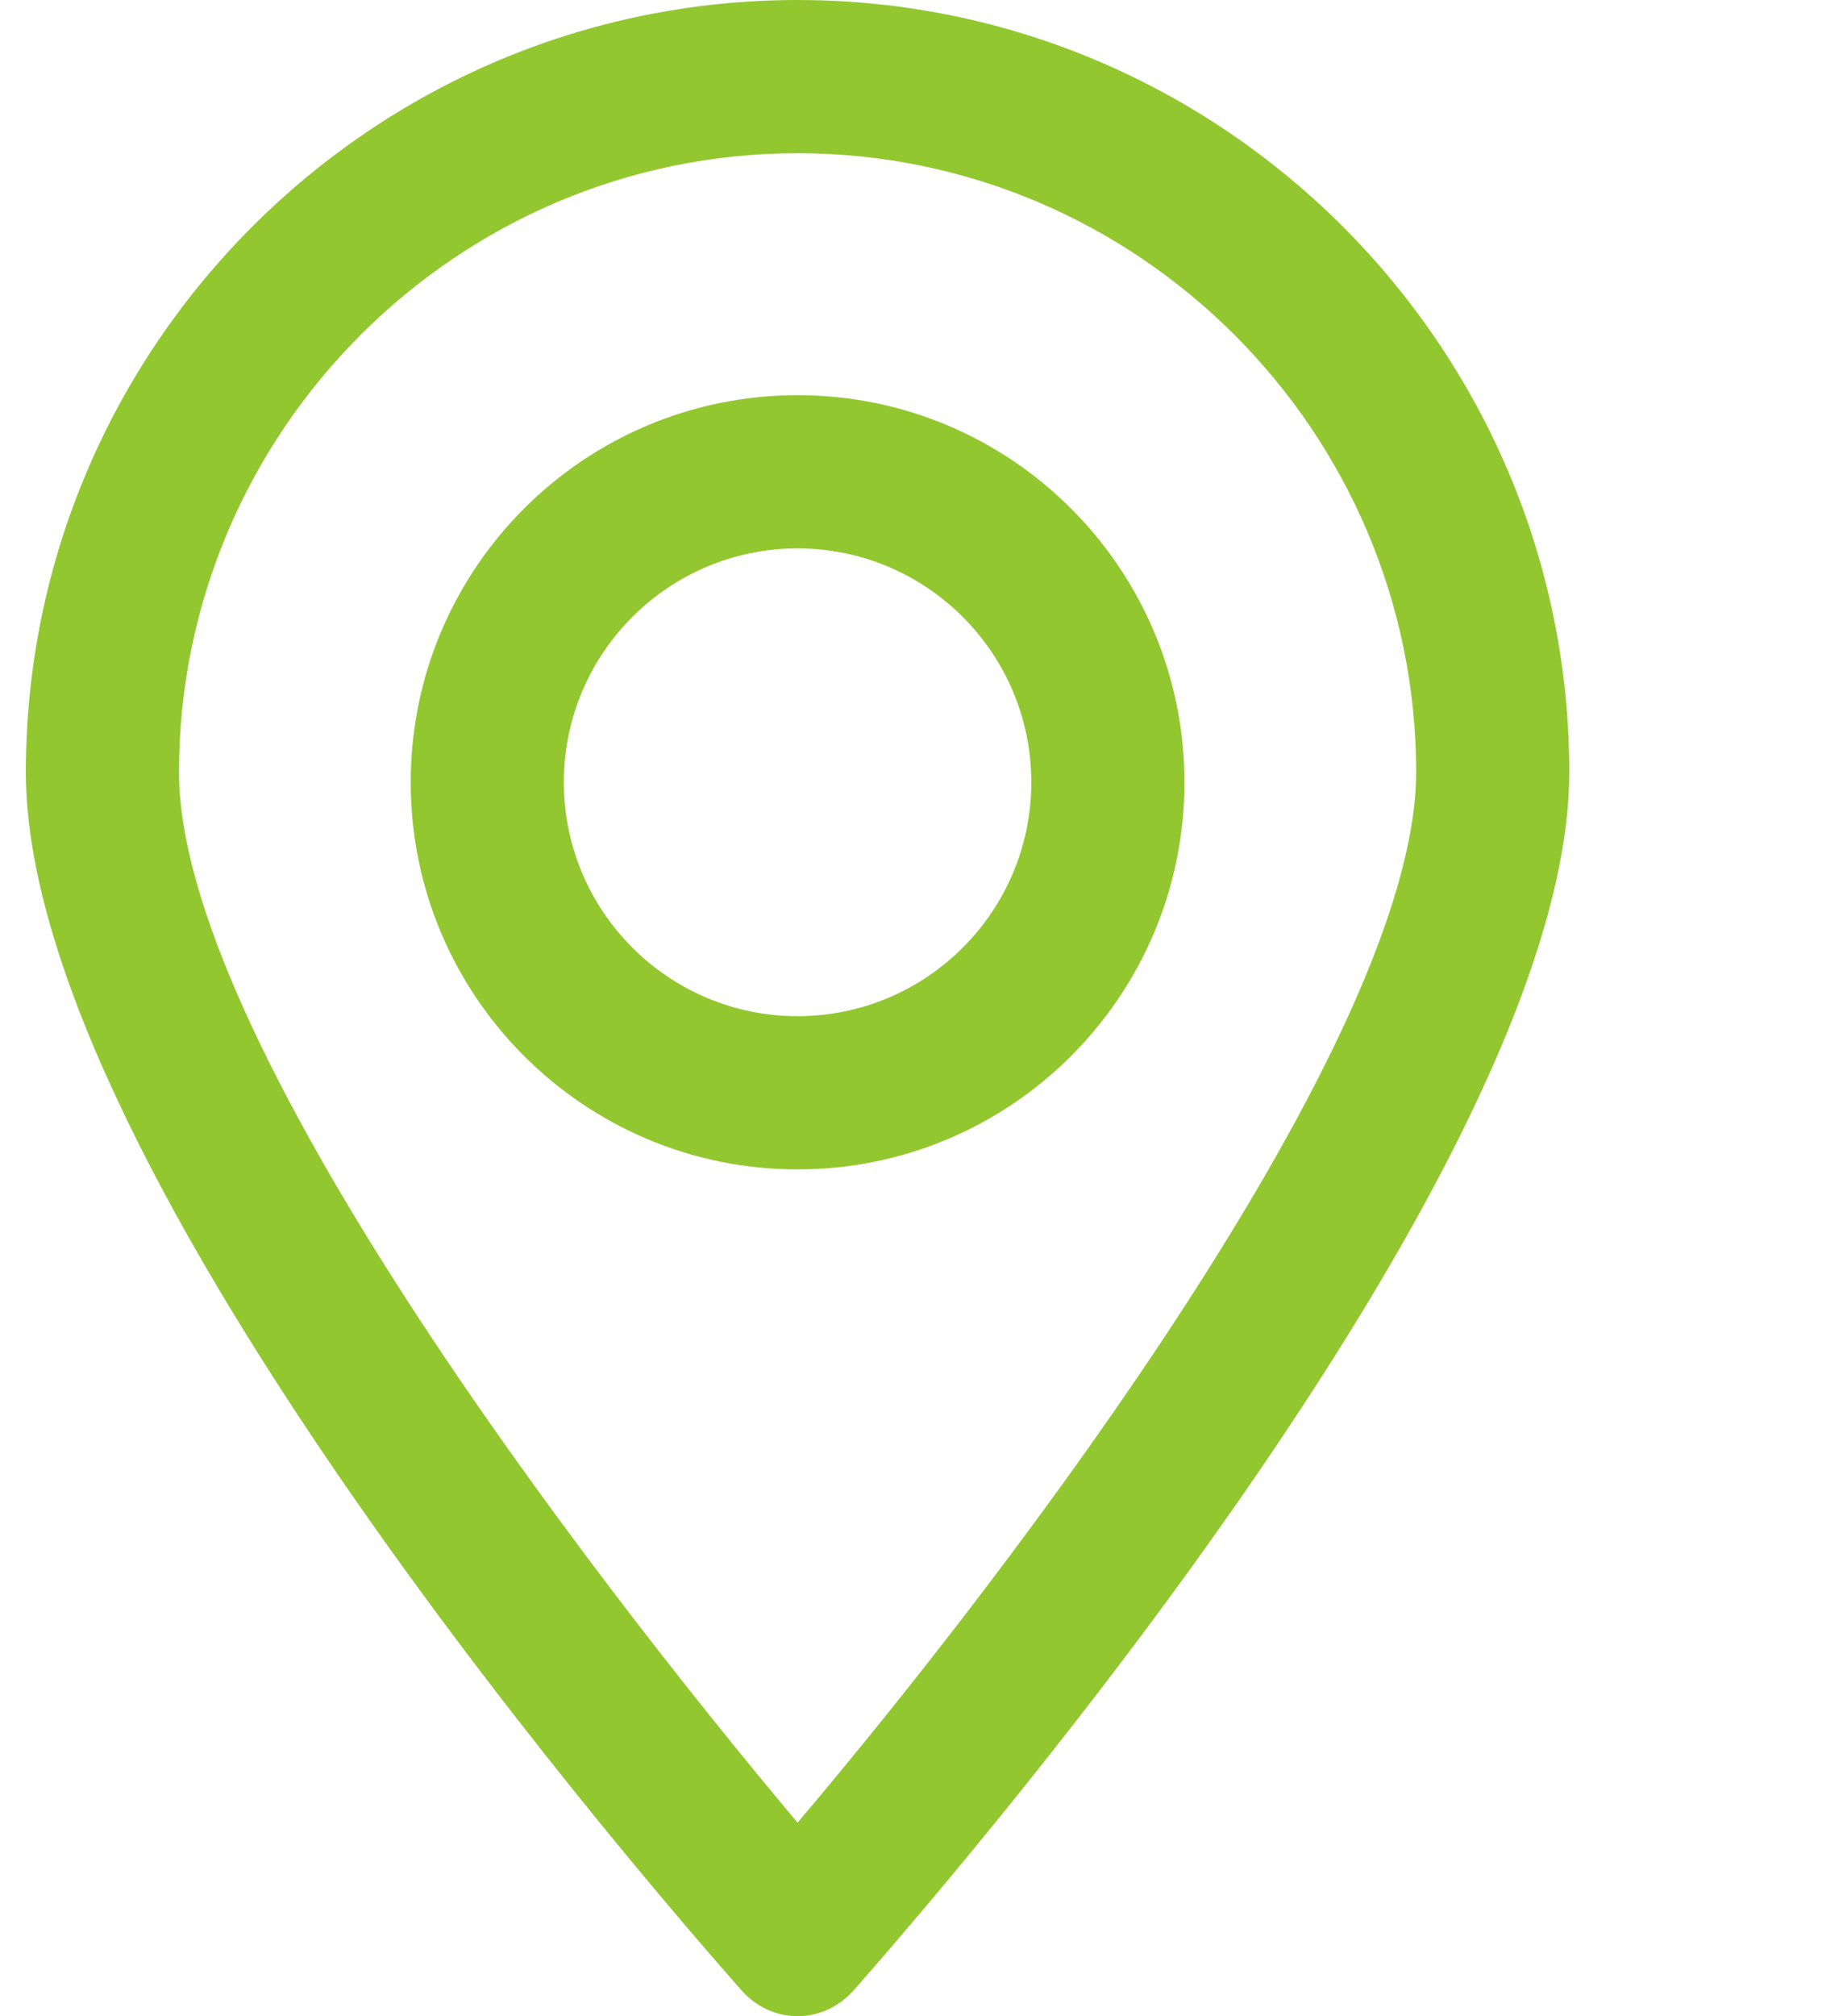 <?xml version="1.0" encoding="utf-8"?>
<svg xmlns="http://www.w3.org/2000/svg" fill="none" height="100%" overflow="visible" preserveAspectRatio="none" style="display: block;" viewBox="0 0 22 24" width="100%">
<g id="Frame 3879">
<g id="Group 3893">
<path d="M9.5 24C9.236 24 8.996 23.88 8.828 23.688C7.964 22.704 0.308 13.992 0.308 9.192C0.308 4.128 4.436 0 9.5 0C14.564 0 18.692 4.128 18.692 9.192C18.692 13.968 11.036 22.704 10.172 23.688C10.004 23.88 9.764 24 9.5 24ZM9.5 1.824C5.444 1.824 2.132 5.136 2.132 9.192C2.132 12.36 6.956 18.672 9.5 21.696C12.044 18.696 16.868 12.36 16.868 9.192C16.868 5.136 13.556 1.824 9.5 1.824Z" fill="#92C730" id="Vector"/>
<path d="M9.5 13.92C6.956 13.92 4.892 11.856 4.892 9.312C4.892 6.768 6.956 4.704 9.5 4.704C12.044 4.704 14.108 6.768 14.108 9.312C14.108 11.856 12.044 13.92 9.5 13.92ZM9.5 6.528C7.964 6.528 6.716 7.776 6.716 9.312C6.716 10.848 7.964 12.096 9.5 12.096C11.036 12.096 12.284 10.848 12.284 9.312C12.284 7.776 11.036 6.528 9.5 6.528Z" fill="#92C730" id="Vector_2"/>
</g>
</g>
</svg>